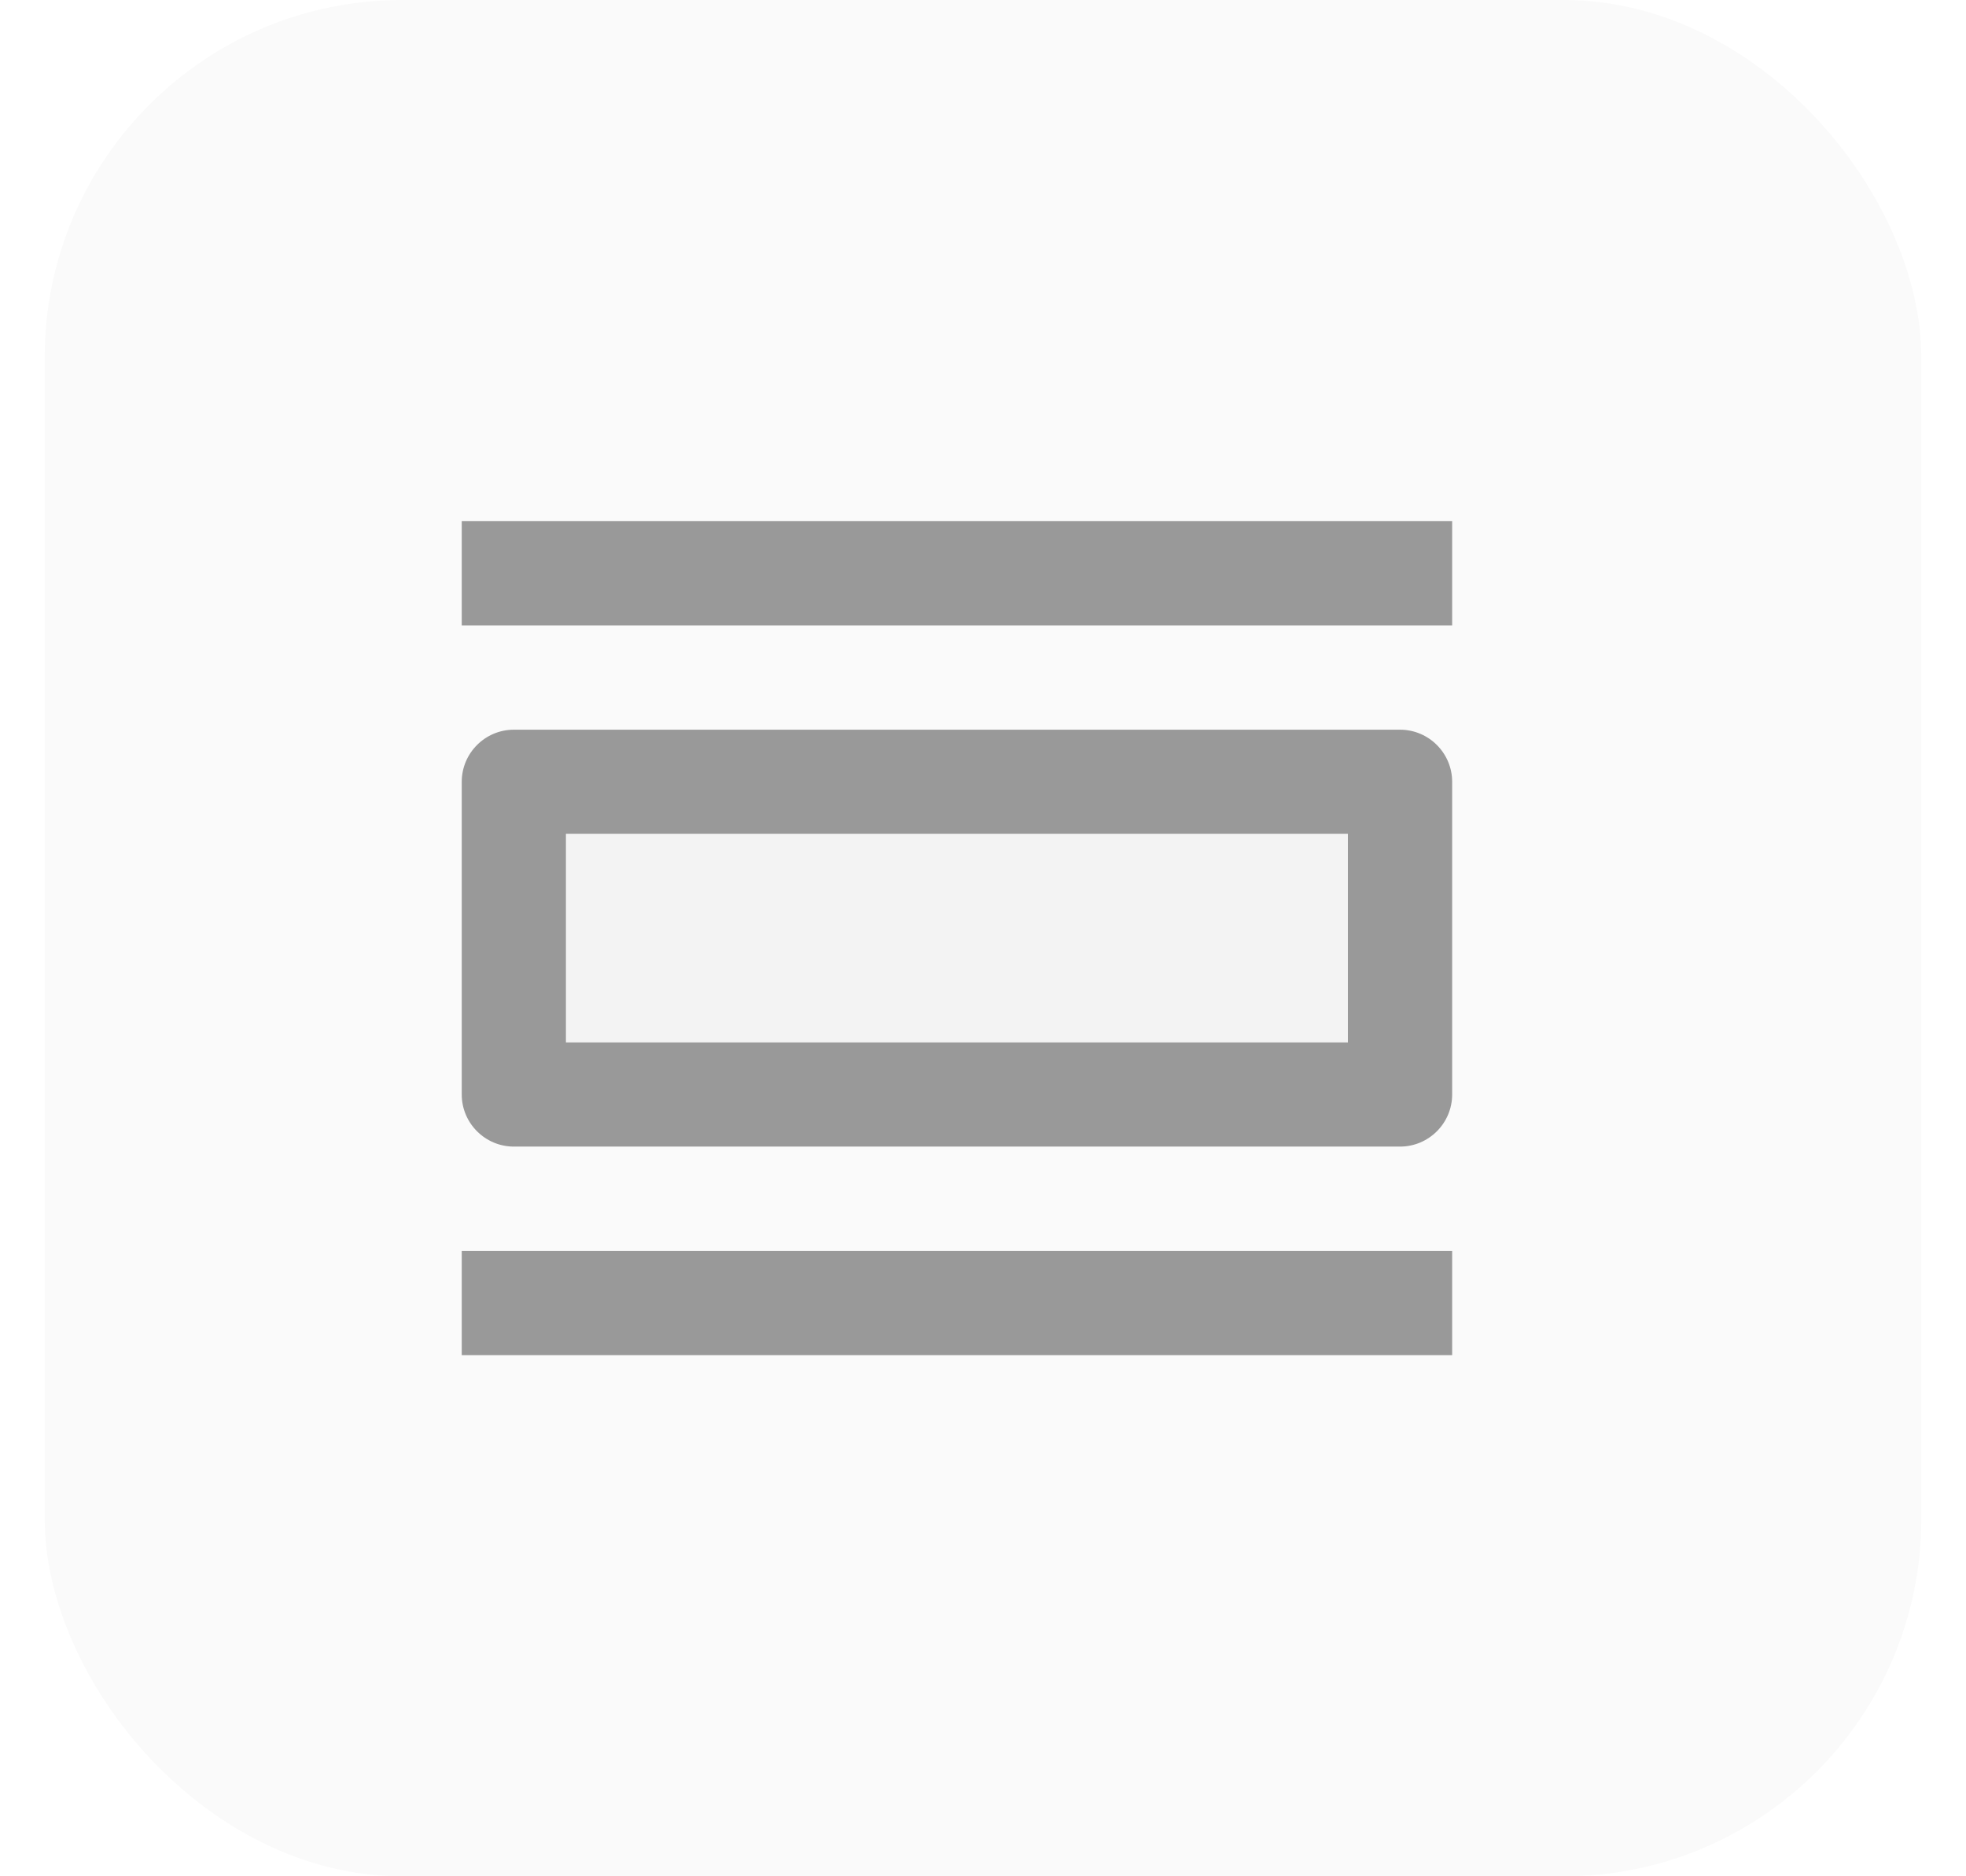 <svg width="22" height="21" viewBox="0 0 22 21" fill="none" xmlns="http://www.w3.org/2000/svg">
<rect x="0.5" width="21" height="21" rx="4" fill="black" fill-opacity="0.02"/>
<g clip-path="url(#clip0_635_105425)">
<path d="M6.333 9.333H15.083V11.667H6.333V9.333Z" fill="black" fill-opacity="0.03"/>
<path d="M5.167 14H16.25V15.167H5.167V14ZM15.667 8.167H5.75C5.429 8.167 5.167 8.429 5.167 8.75V12.25C5.167 12.571 5.429 12.833 5.75 12.833H15.667C15.988 12.833 16.25 12.571 16.25 12.25V8.75C16.25 8.429 15.988 8.167 15.667 8.167ZM15.083 11.667H6.333V9.333H15.083V11.667ZM5.167 5.833H16.25V7H5.167V5.833Z" fill="#999999"/>
</g>
<defs>
<clipPath id="clip0_635_105425">
<rect width="14" height="14" fill="white" transform="translate(4 3.5)"/>
</clipPath>
</defs>
</svg>
